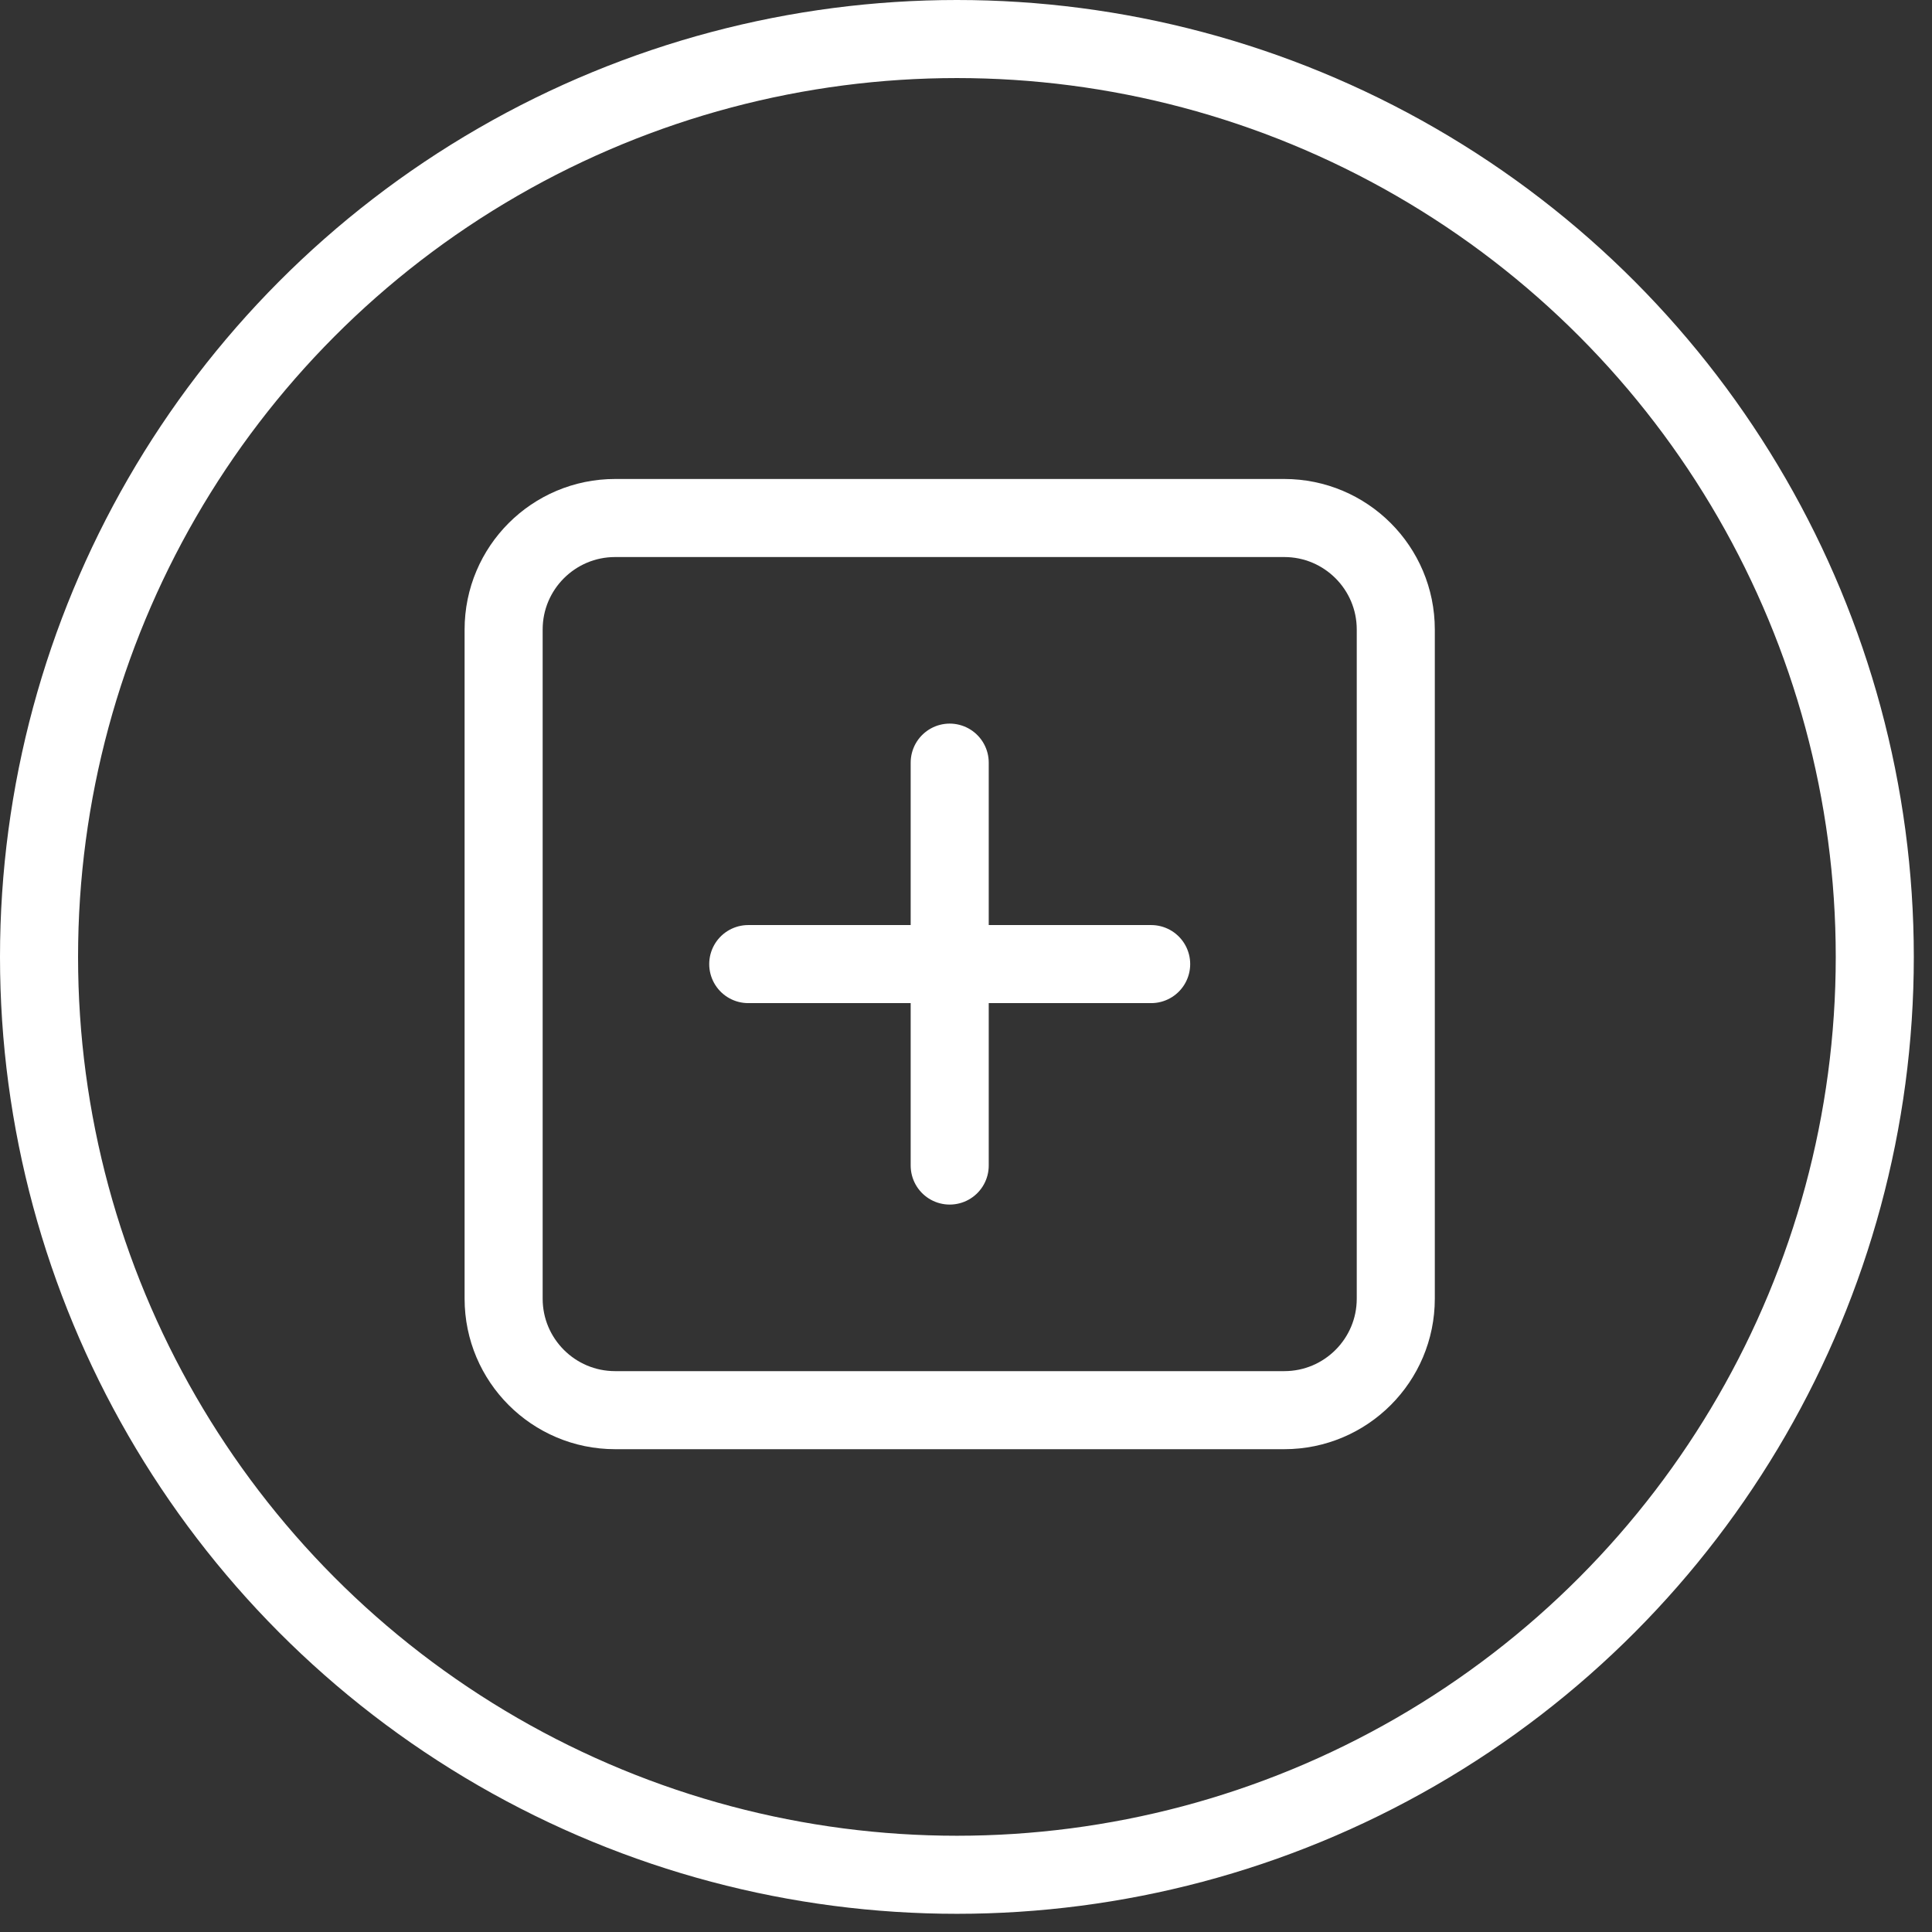 <svg width="99" height="99" viewBox="0 0 99 99" fill="none" xmlns="http://www.w3.org/2000/svg">
<rect x="0" y="0" width="99" height="99" fill="#333333" stroke="none"/>
<g id="Group 50">
<g id="Group 37">
<path id="Vector" d="M65.808 26.544H31.522C28.366 26.544 25.807 29.103 25.807 32.259V66.546C25.807 69.701 28.366 72.26 31.522 72.26H65.808C68.964 72.26 71.523 69.701 71.523 66.546V32.259C71.523 29.103 68.964 26.544 65.808 26.544Z" stroke="white" stroke-width="4" stroke-linejoin="round"/>
<path id="Vector_2" d="M48.665 39.079V59.725M58.988 49.402H38.342" stroke="white" stroke-width="4" stroke-linecap="round" stroke-linejoin="round"/>
</g>
<circle id="Ellipse 5" cx="49.034" cy="49.034" r="47.034" stroke="white" stroke-width="4"/>
</g>
</svg>
